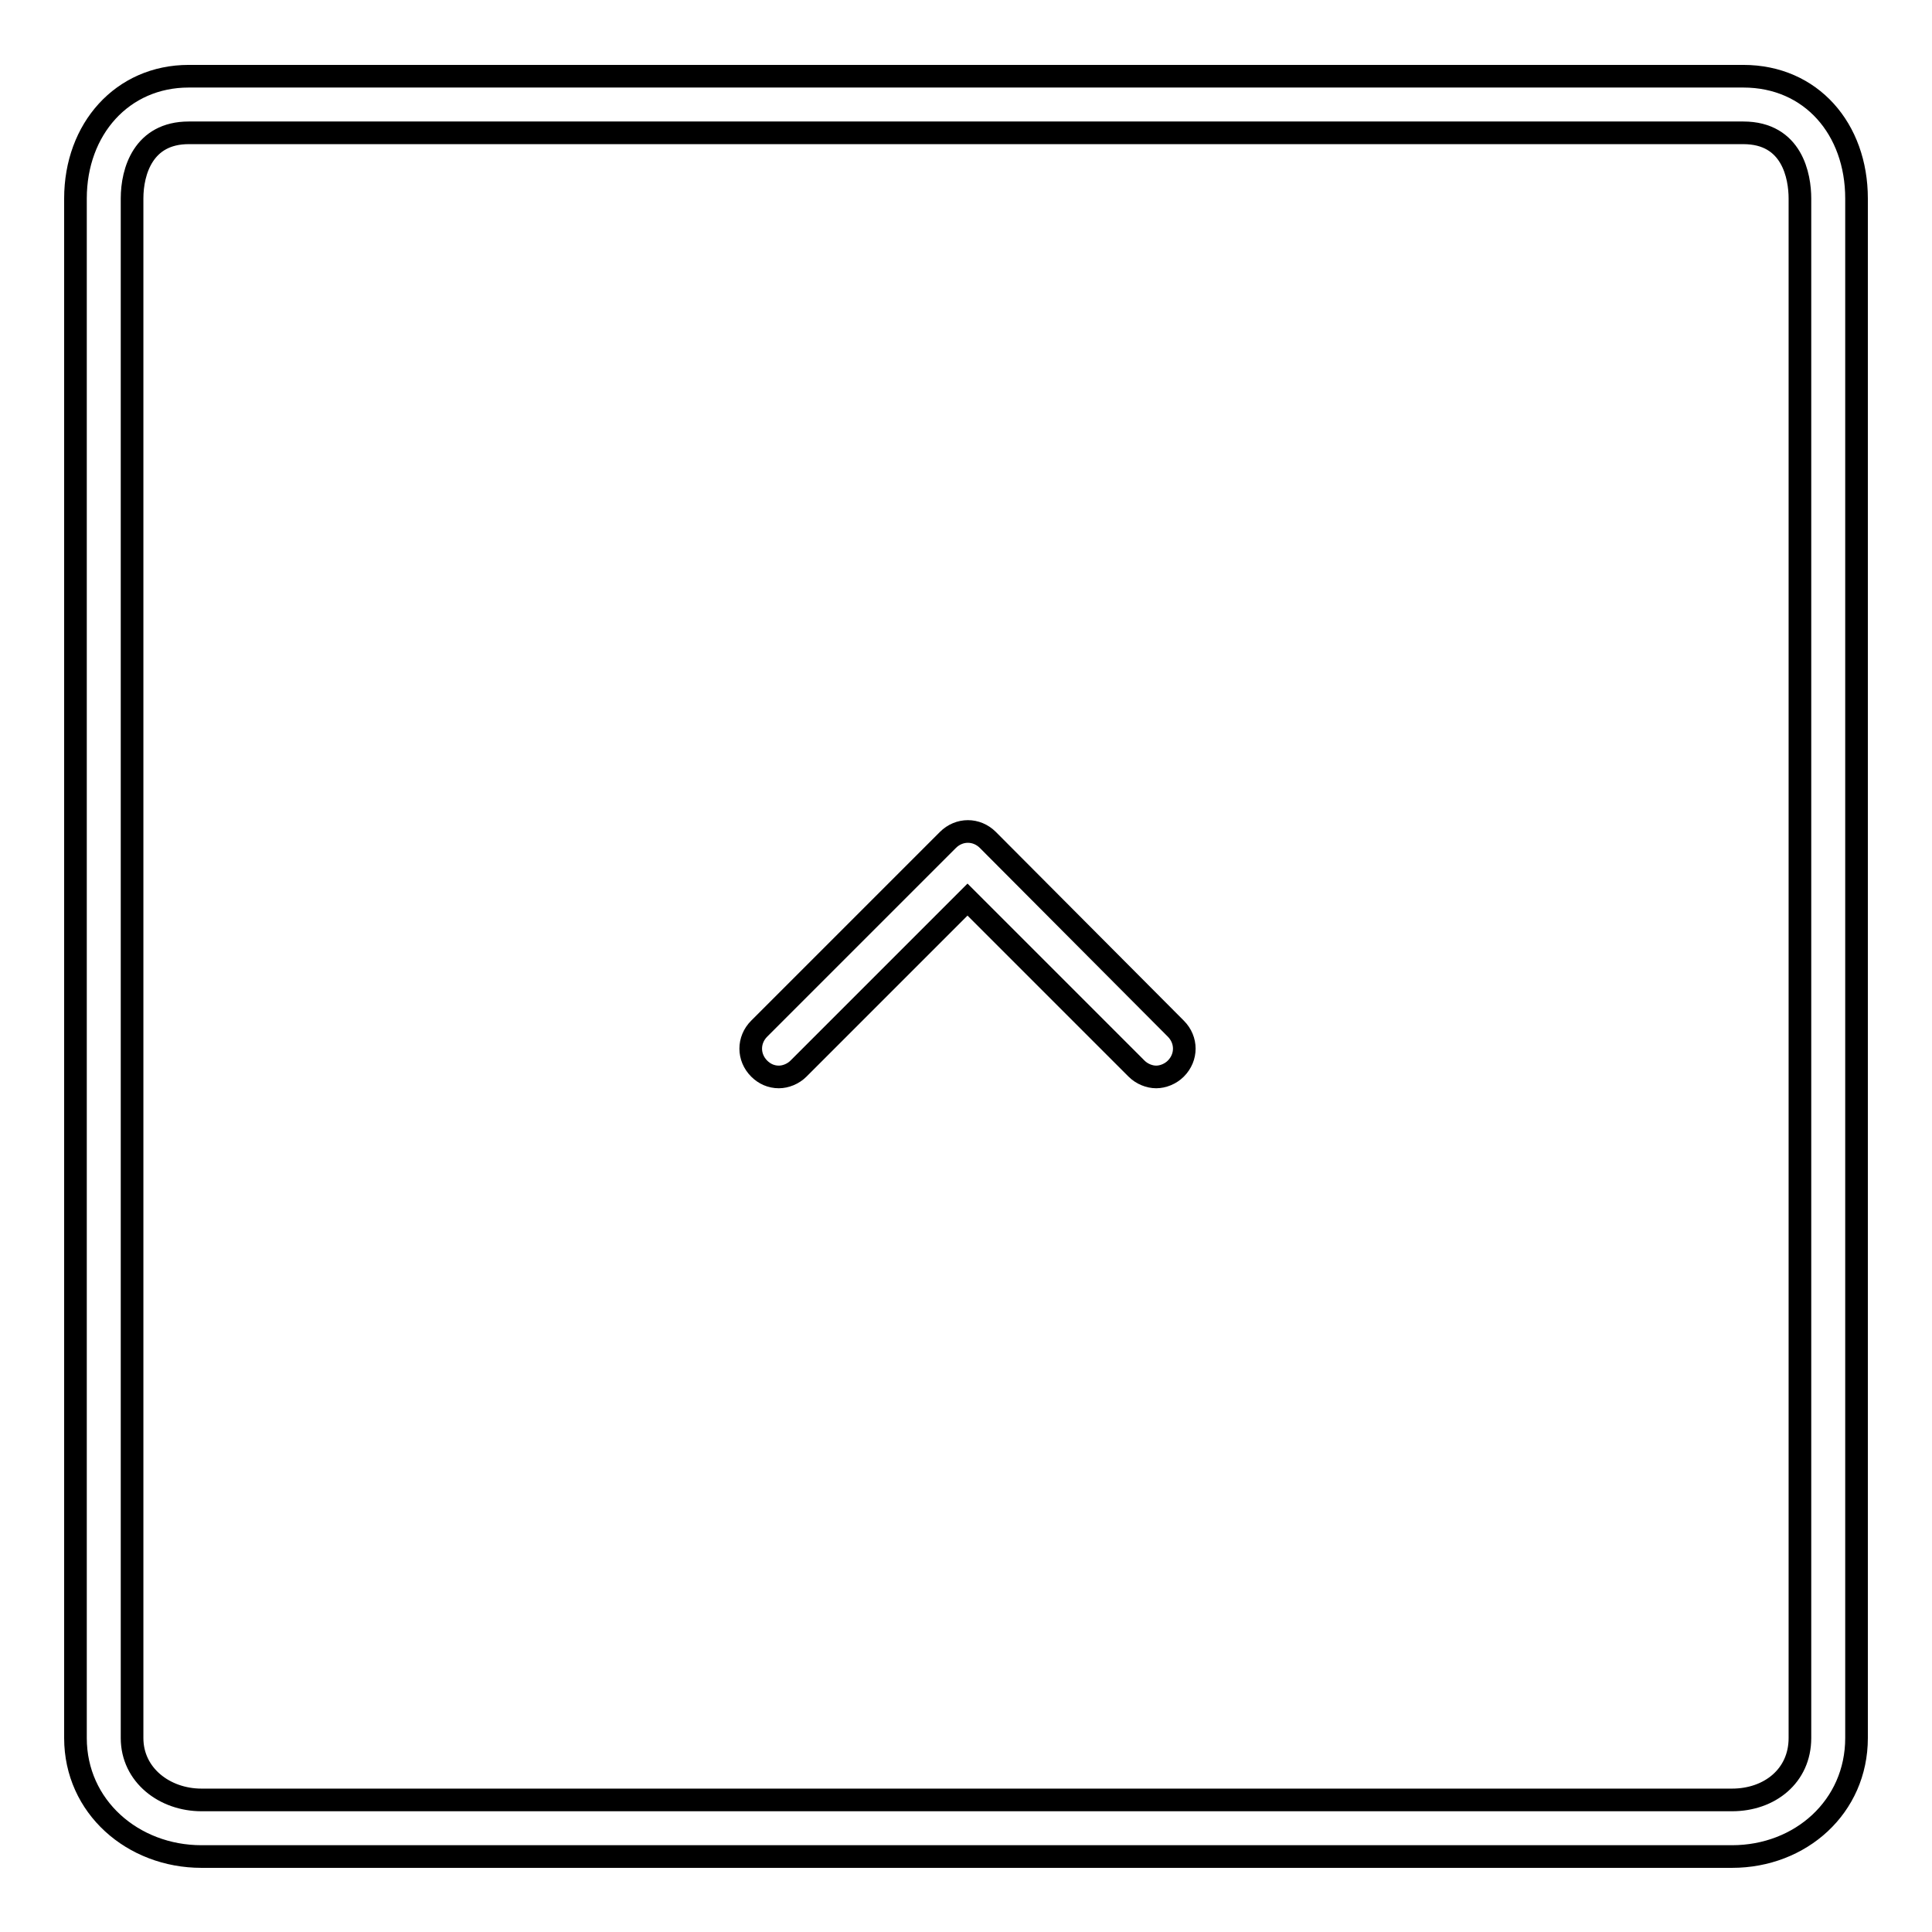 <?xml version="1.0" encoding="utf-8"?>
<!-- Svg Vector Icons : http://www.onlinewebfonts.com/icon -->
<!DOCTYPE svg PUBLIC "-//W3C//DTD SVG 1.1//EN" "http://www.w3.org/Graphics/SVG/1.1/DTD/svg11.dtd">
<svg version="1.1" xmlns="http://www.w3.org/2000/svg" xmlns:xlink="http://www.w3.org/1999/xlink" x="0px" y="0px" viewBox="0 0 256 256" enable-background="new 0 0 256 256" xml:space="preserve">
<g> <path stroke-width="3" fill-opacity="0" stroke="#000000"  d="M246,230.3v-204c0-9.2-6-16.2-15-16.2H25c-8.8,0-15,7-15,16.2v204c0,9.1,7.6,15.7,16.7,15.7h202.8 C238.6,246,246,239.4,246,230.3z M17.5,230.3v-204c0-3.6,1.5-8.7,7.5-8.7h206c6.5,0,7.5,5.8,7.5,8.7v204c0,5-4,8.2-9,8.2H26.7 C21.8,238.5,17.5,235.2,17.5,230.3z M155.8,136.3c1.5,1.5,1.5,3.8,0,5.3c-0.7,0.7-1.7,1.1-2.6,1.1s-1.9-0.4-2.6-1.1l-22.4-22.4 l-22.4,22.4c-0.7,0.7-1.7,1.1-2.6,1.1c-1,0-1.9-0.4-2.6-1.1c-1.5-1.5-1.5-3.8,0-5.3l25-25c1.5-1.5,3.8-1.5,5.3,0L155.8,136.3z"/></g>
</svg>